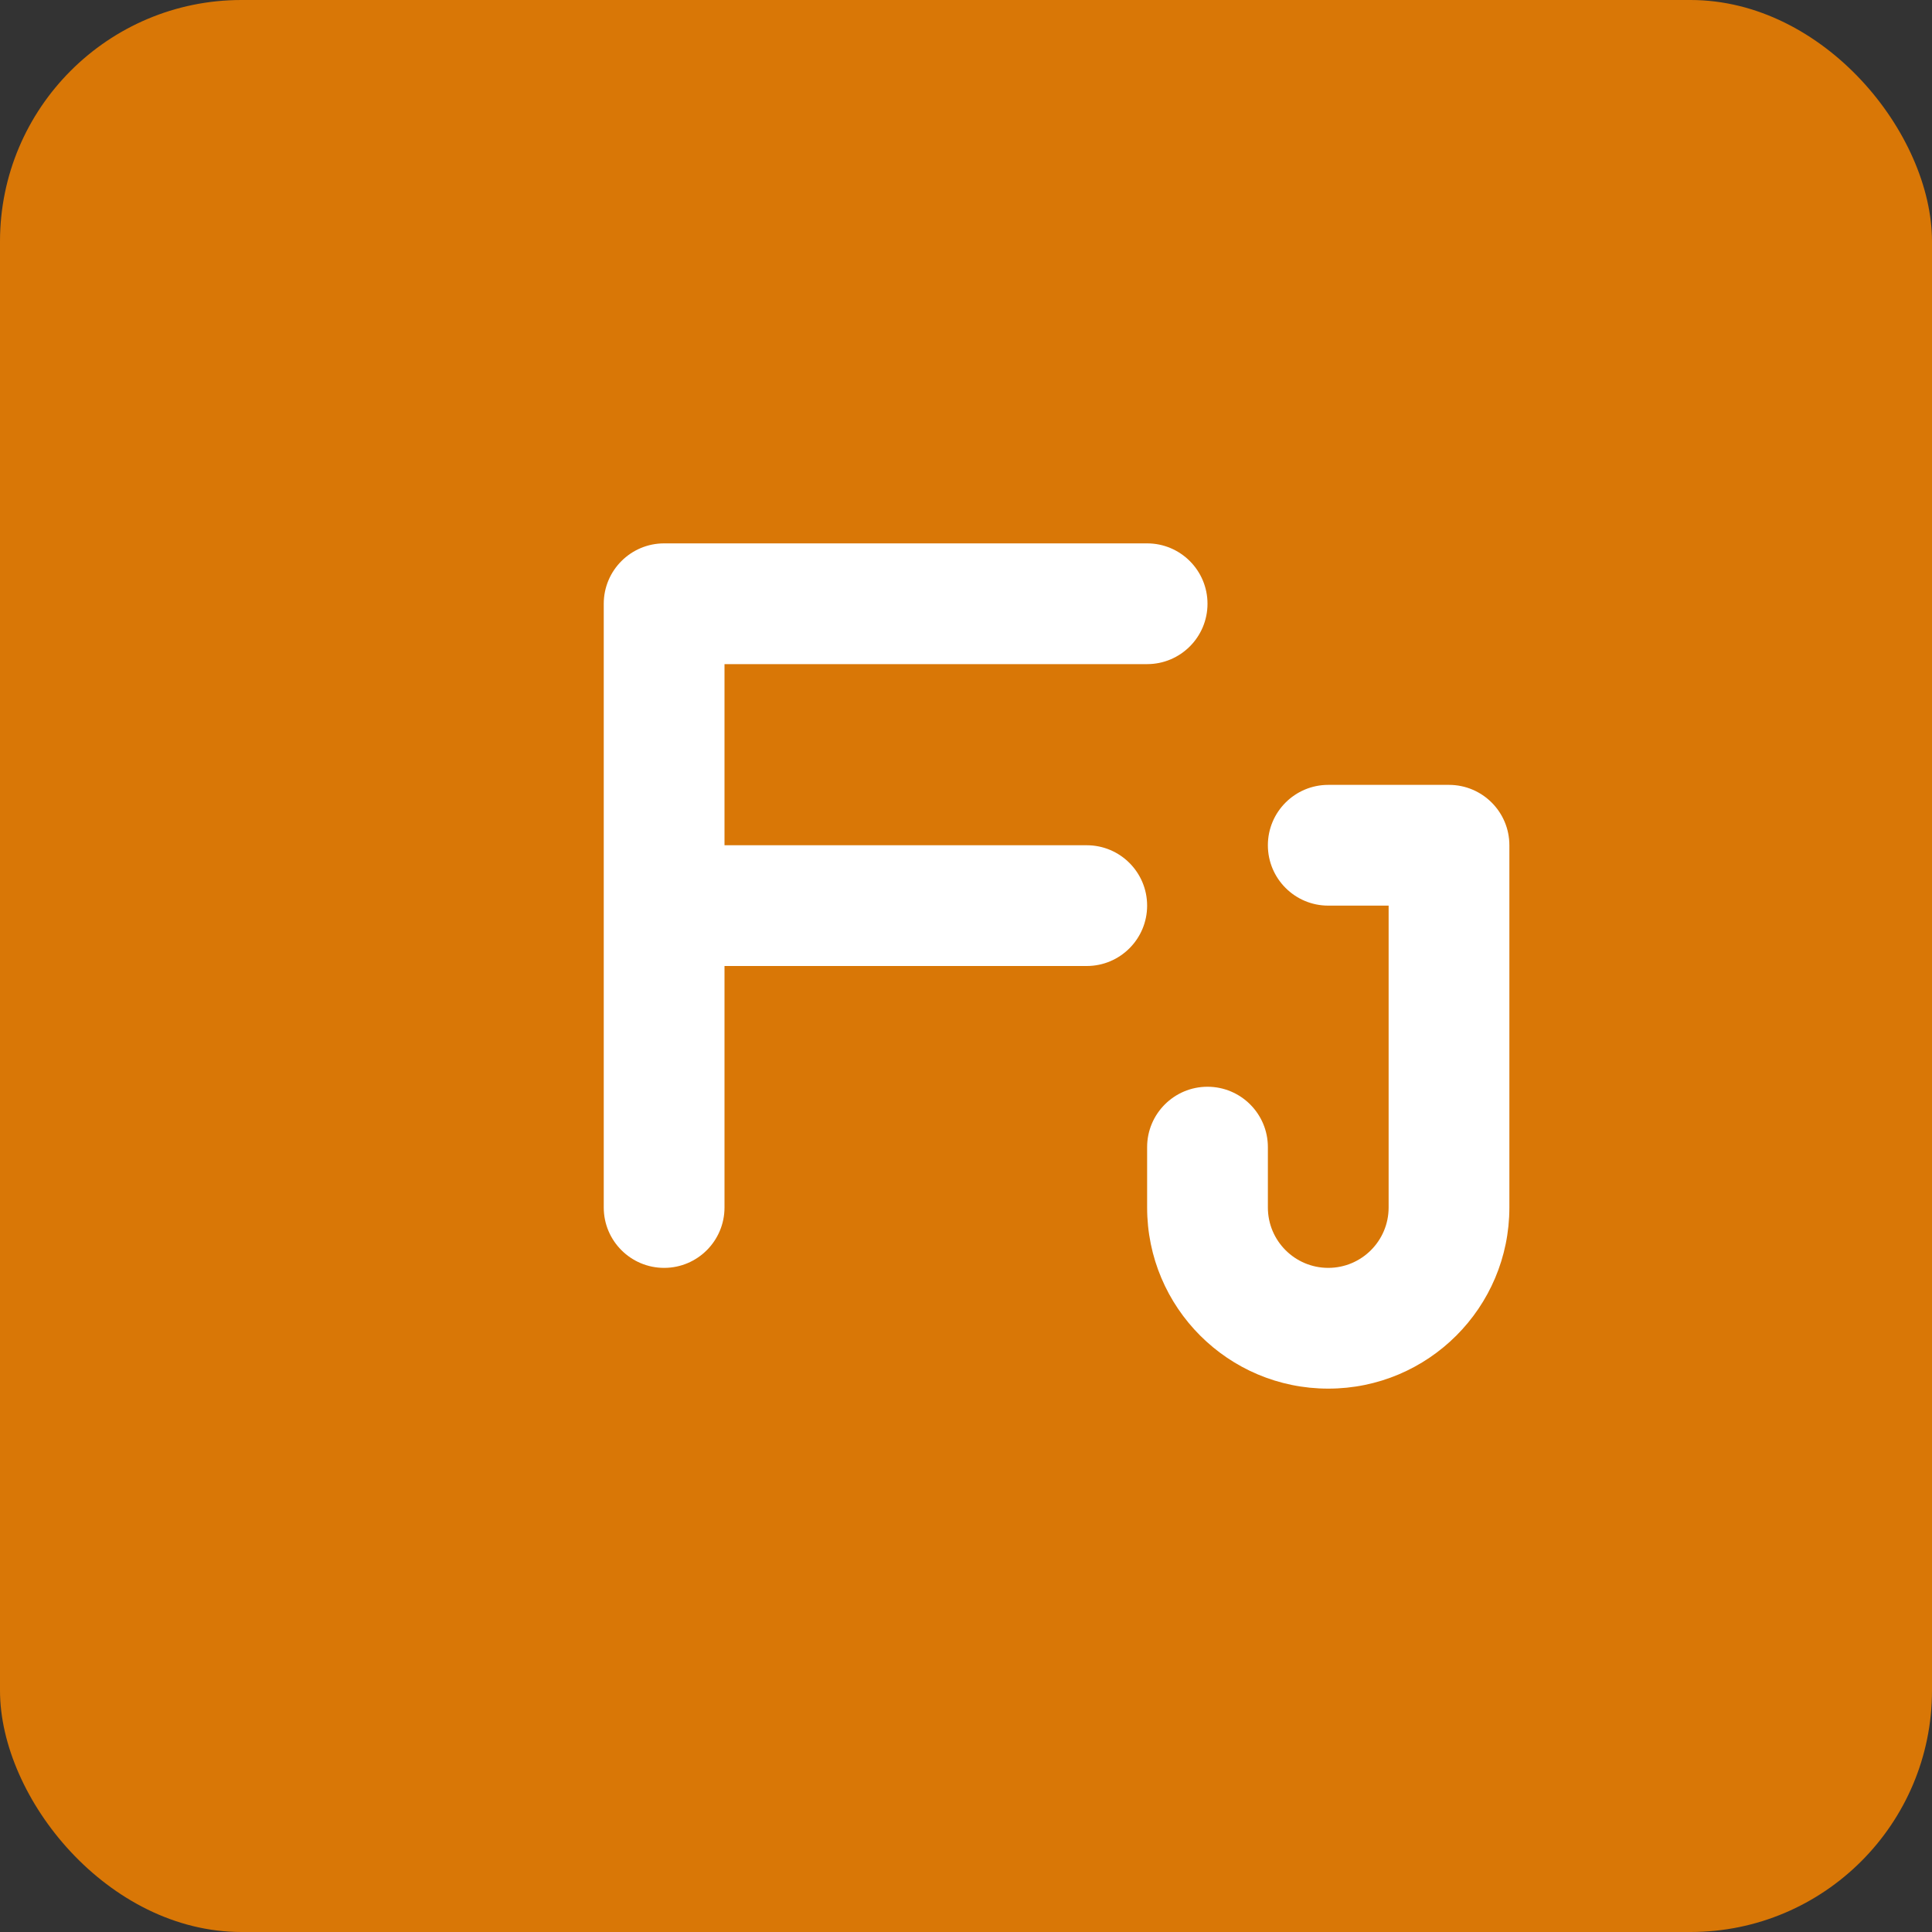 <svg width="32" height="32" viewBox="0 0 32 32" fill="none" xmlns="http://www.w3.org/2000/svg">
  <rect x="0" y="0" width="32" height="32" fill="#333333" stroke="none"/>
  <rect width="32" height="32" rx="4" fill="#D97706"/>
  <path d="M10 10C10 9.448 10.448 9 11 9H19C19.552 9 20 9.448 20 10C20 10.552 19.552 11 19 11H12V14H18C18.552 14 19 14.448 19 15C19 15.552 18.552 16 18 16H12V20C12 20.552 11.552 21 11 21C10.448 21 10 20.552 10 20V10Z" fill="white"/>
  <path d="M21 14C21 13.448 21.448 13 22 13H24C24.552 13 25 13.448 25 14V20C25 21.657 23.657 23 22 23C20.343 23 19 21.657 19 20V19C19 18.448 19.448 18 20 18C20.552 18 21 18.448 21 19V20C21 20.552 21.448 21 22 21C22.552 21 23 20.552 23 20V15H22C21.448 15 21 14.552 21 14Z" fill="white"/>
</svg>
